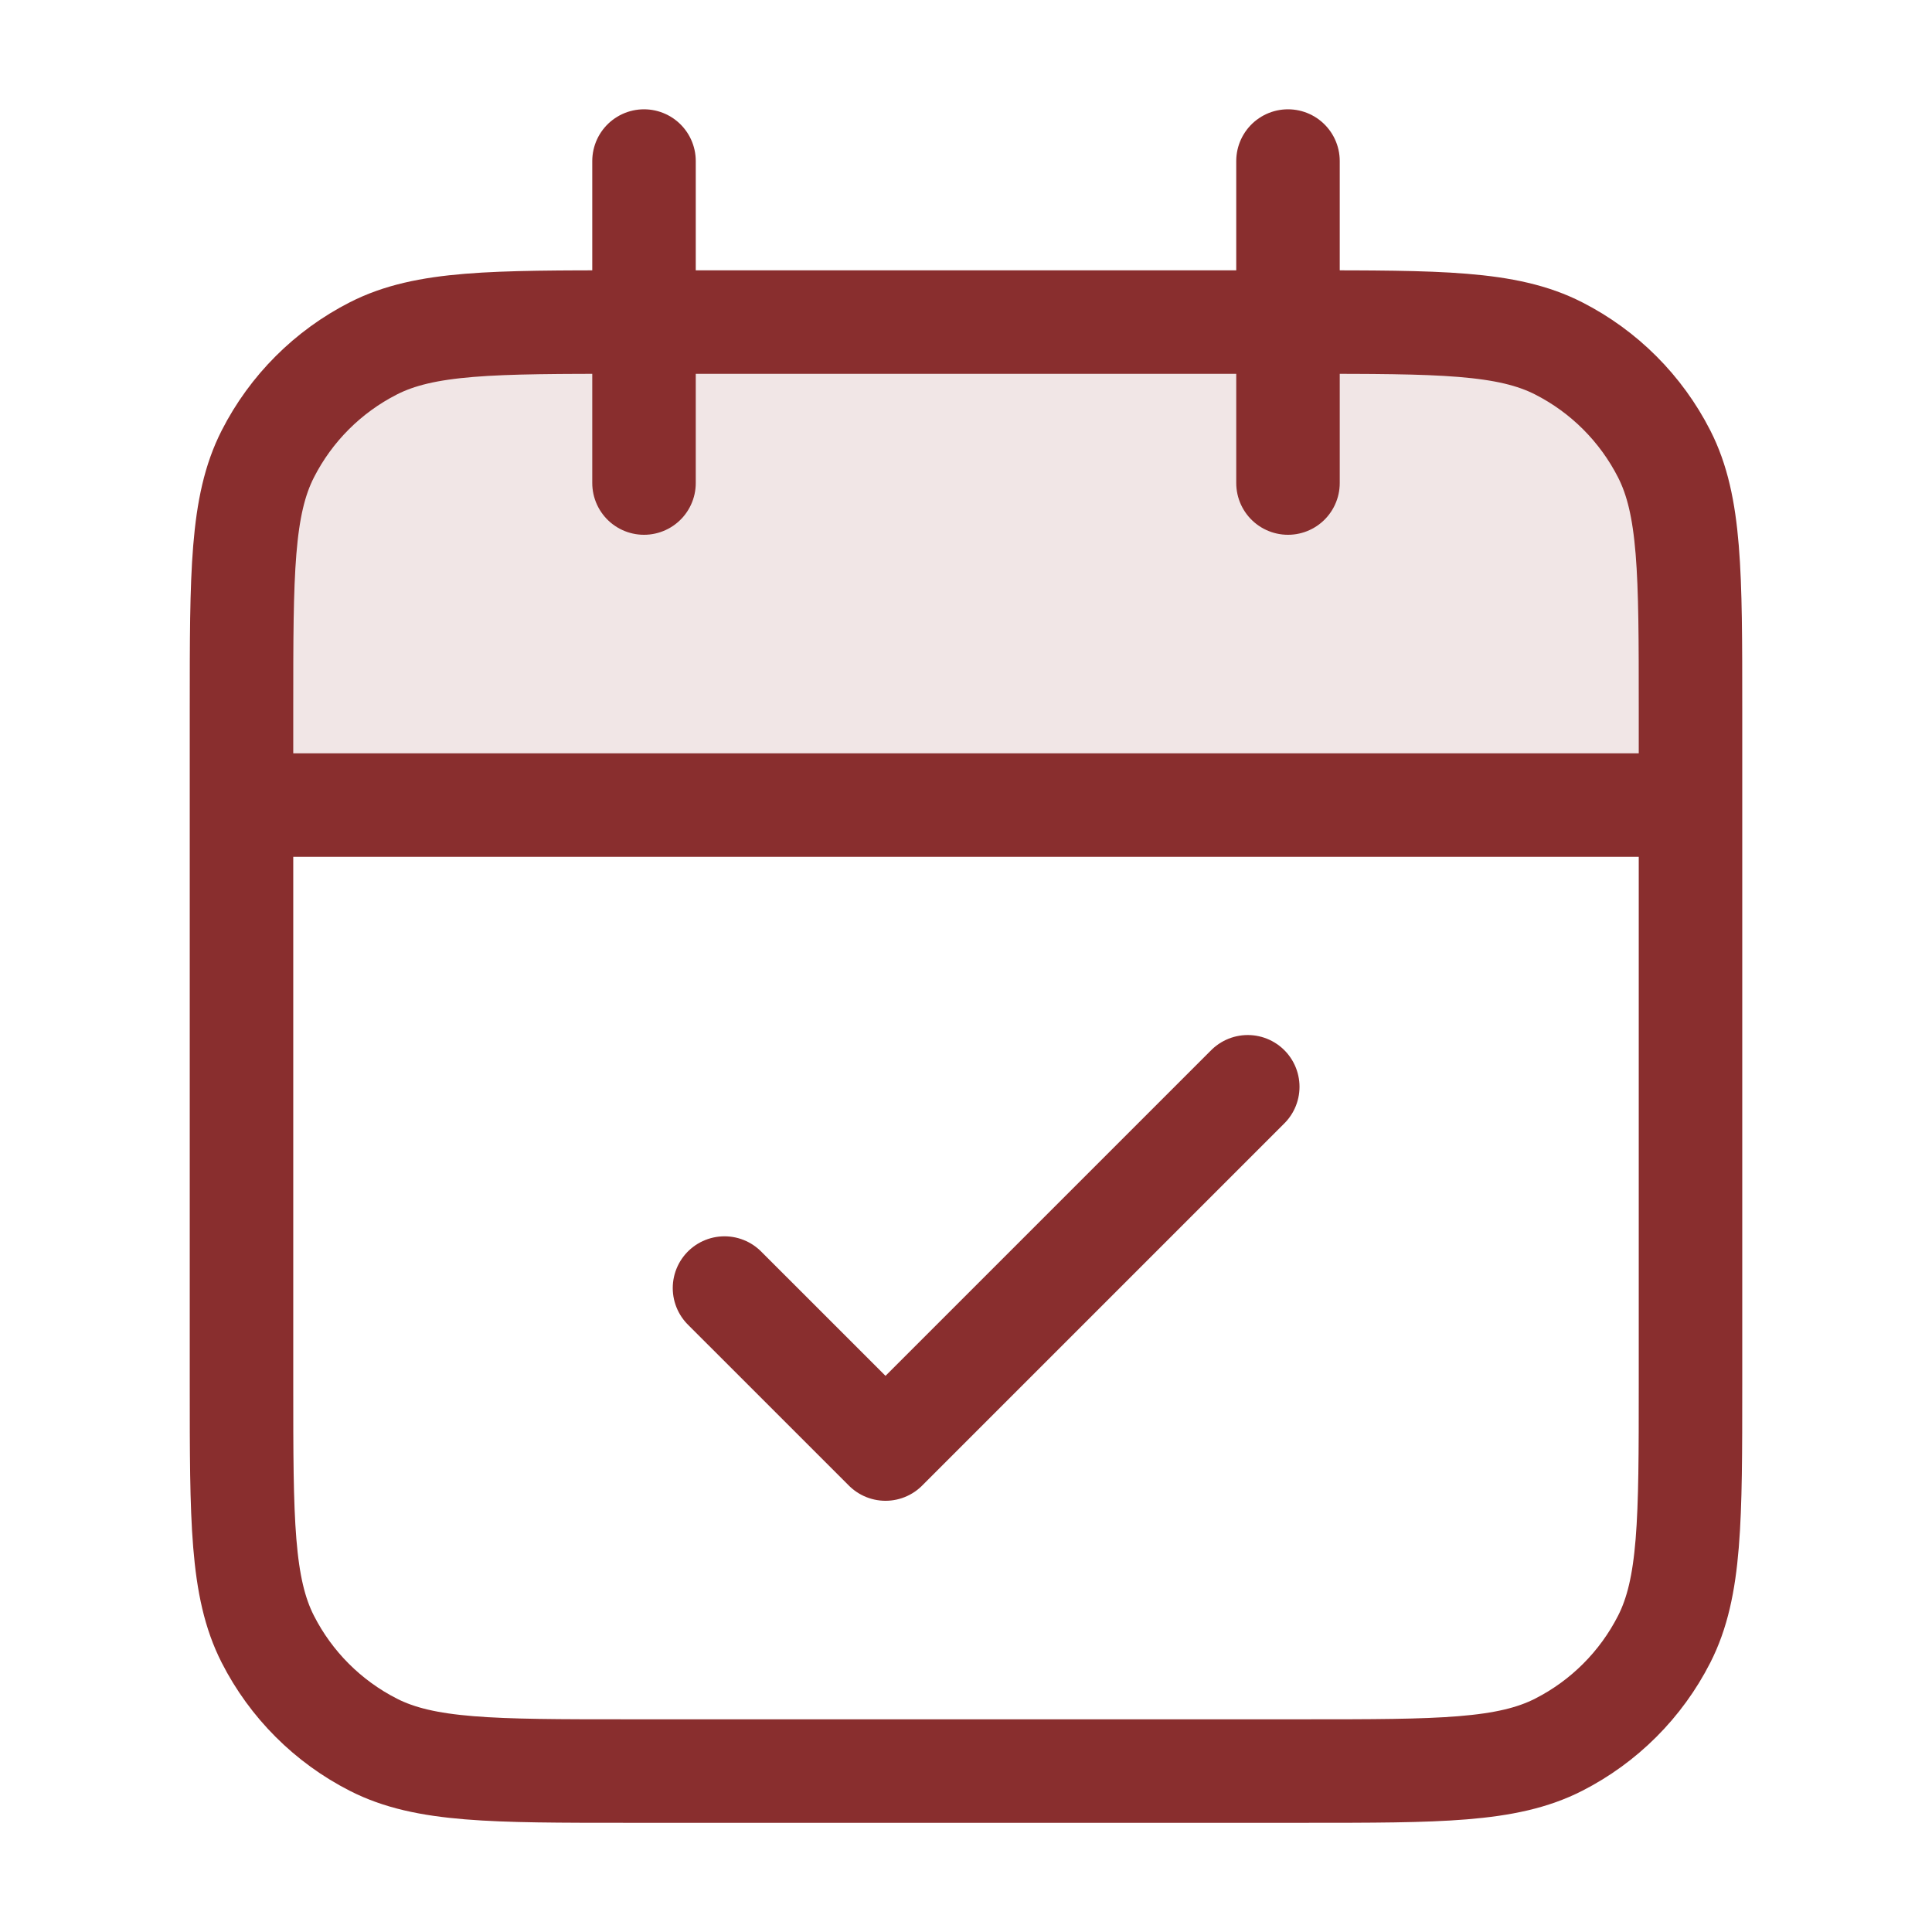 <svg width="56" height="56" viewBox="0 0 56 56" fill="none" xmlns="http://www.w3.org/2000/svg">
<path opacity="0.12" d="M7 20.532C7 16.612 7 14.652 7.763 13.154C8.434 11.837 9.505 10.766 10.822 10.095C12.319 9.332 14.28 9.332 18.2 9.332H37.8C41.72 9.332 43.681 9.332 45.178 10.095C46.495 10.766 47.566 11.837 48.237 13.154C49 14.652 49 16.612 49 20.532V23.332H7V20.532Z" fill="#892E2E"/>
<path d="M49 23.335H7M37.333 4.668V14.001M18.667 4.668V14.001M21 37.335L25.667 42.001L36.167 31.501M18.2 51.335H37.8C41.72 51.335 43.681 51.335 45.178 50.572C46.495 49.901 47.566 48.83 48.237 47.513C49 46.015 49 44.055 49 40.135V20.535C49 16.614 49 14.654 48.237 13.157C47.566 11.84 46.495 10.769 45.178 10.098C43.681 9.335 41.72 9.335 37.8 9.335H18.2C14.28 9.335 12.319 9.335 10.822 10.098C9.505 10.769 8.434 11.84 7.763 13.157C7 14.654 7 16.614 7 20.535V40.135C7 44.055 7 46.015 7.763 47.513C8.434 48.83 9.505 49.901 10.822 50.572C12.319 51.335 14.28 51.335 18.2 51.335Z" stroke="#892E2E" stroke-width="3" stroke-linecap="round" stroke-linejoin="round"/>
</svg>
